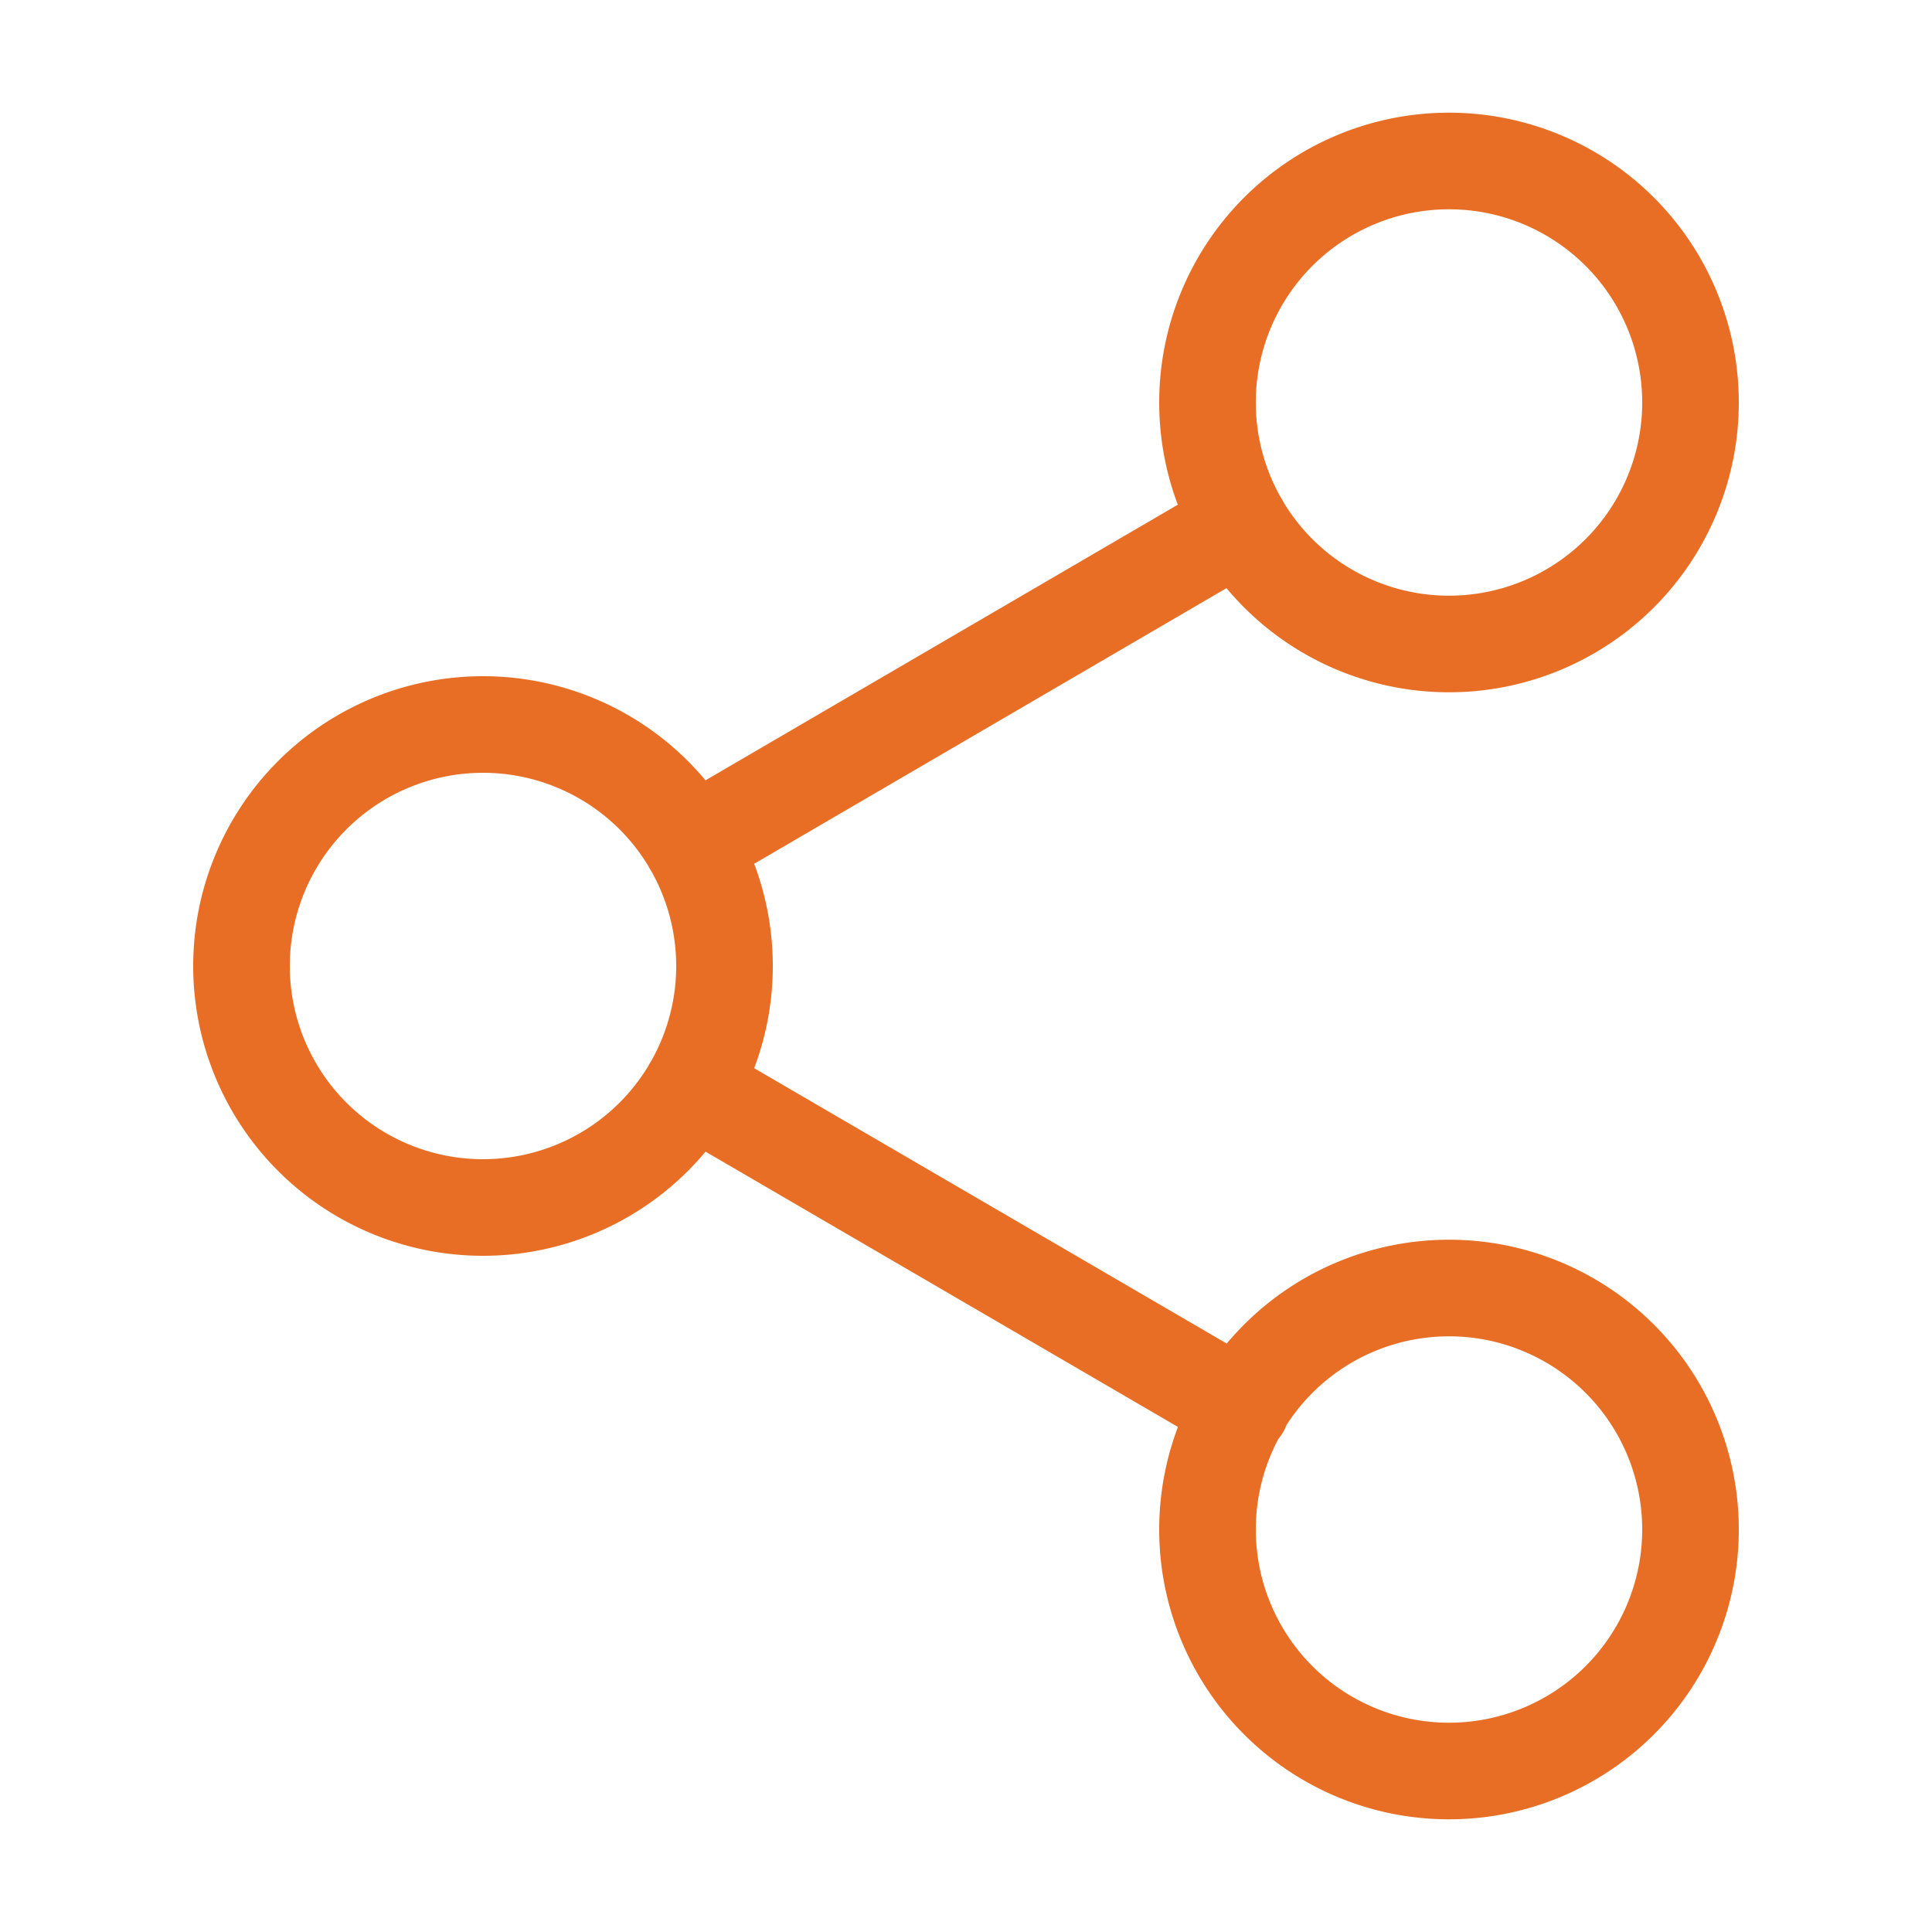 <svg width="40" height="40" fill="none" xmlns="http://www.w3.org/2000/svg"><path d="M14.317 22.517 25.7 29.15m-.017-18.3-11.366 6.633M35 8.333a5 5 0 1 1-10 0 5 5 0 0 1 10 0ZM15 20a5 5 0 1 1-10 0 5 5 0 0 1 10 0Zm20 11.667a5 5 0 1 1-10 0 5 5 0 0 1 10 0Z" stroke="#E86E25" stroke-width="2" stroke-linecap="round" stroke-linejoin="round"/></svg>